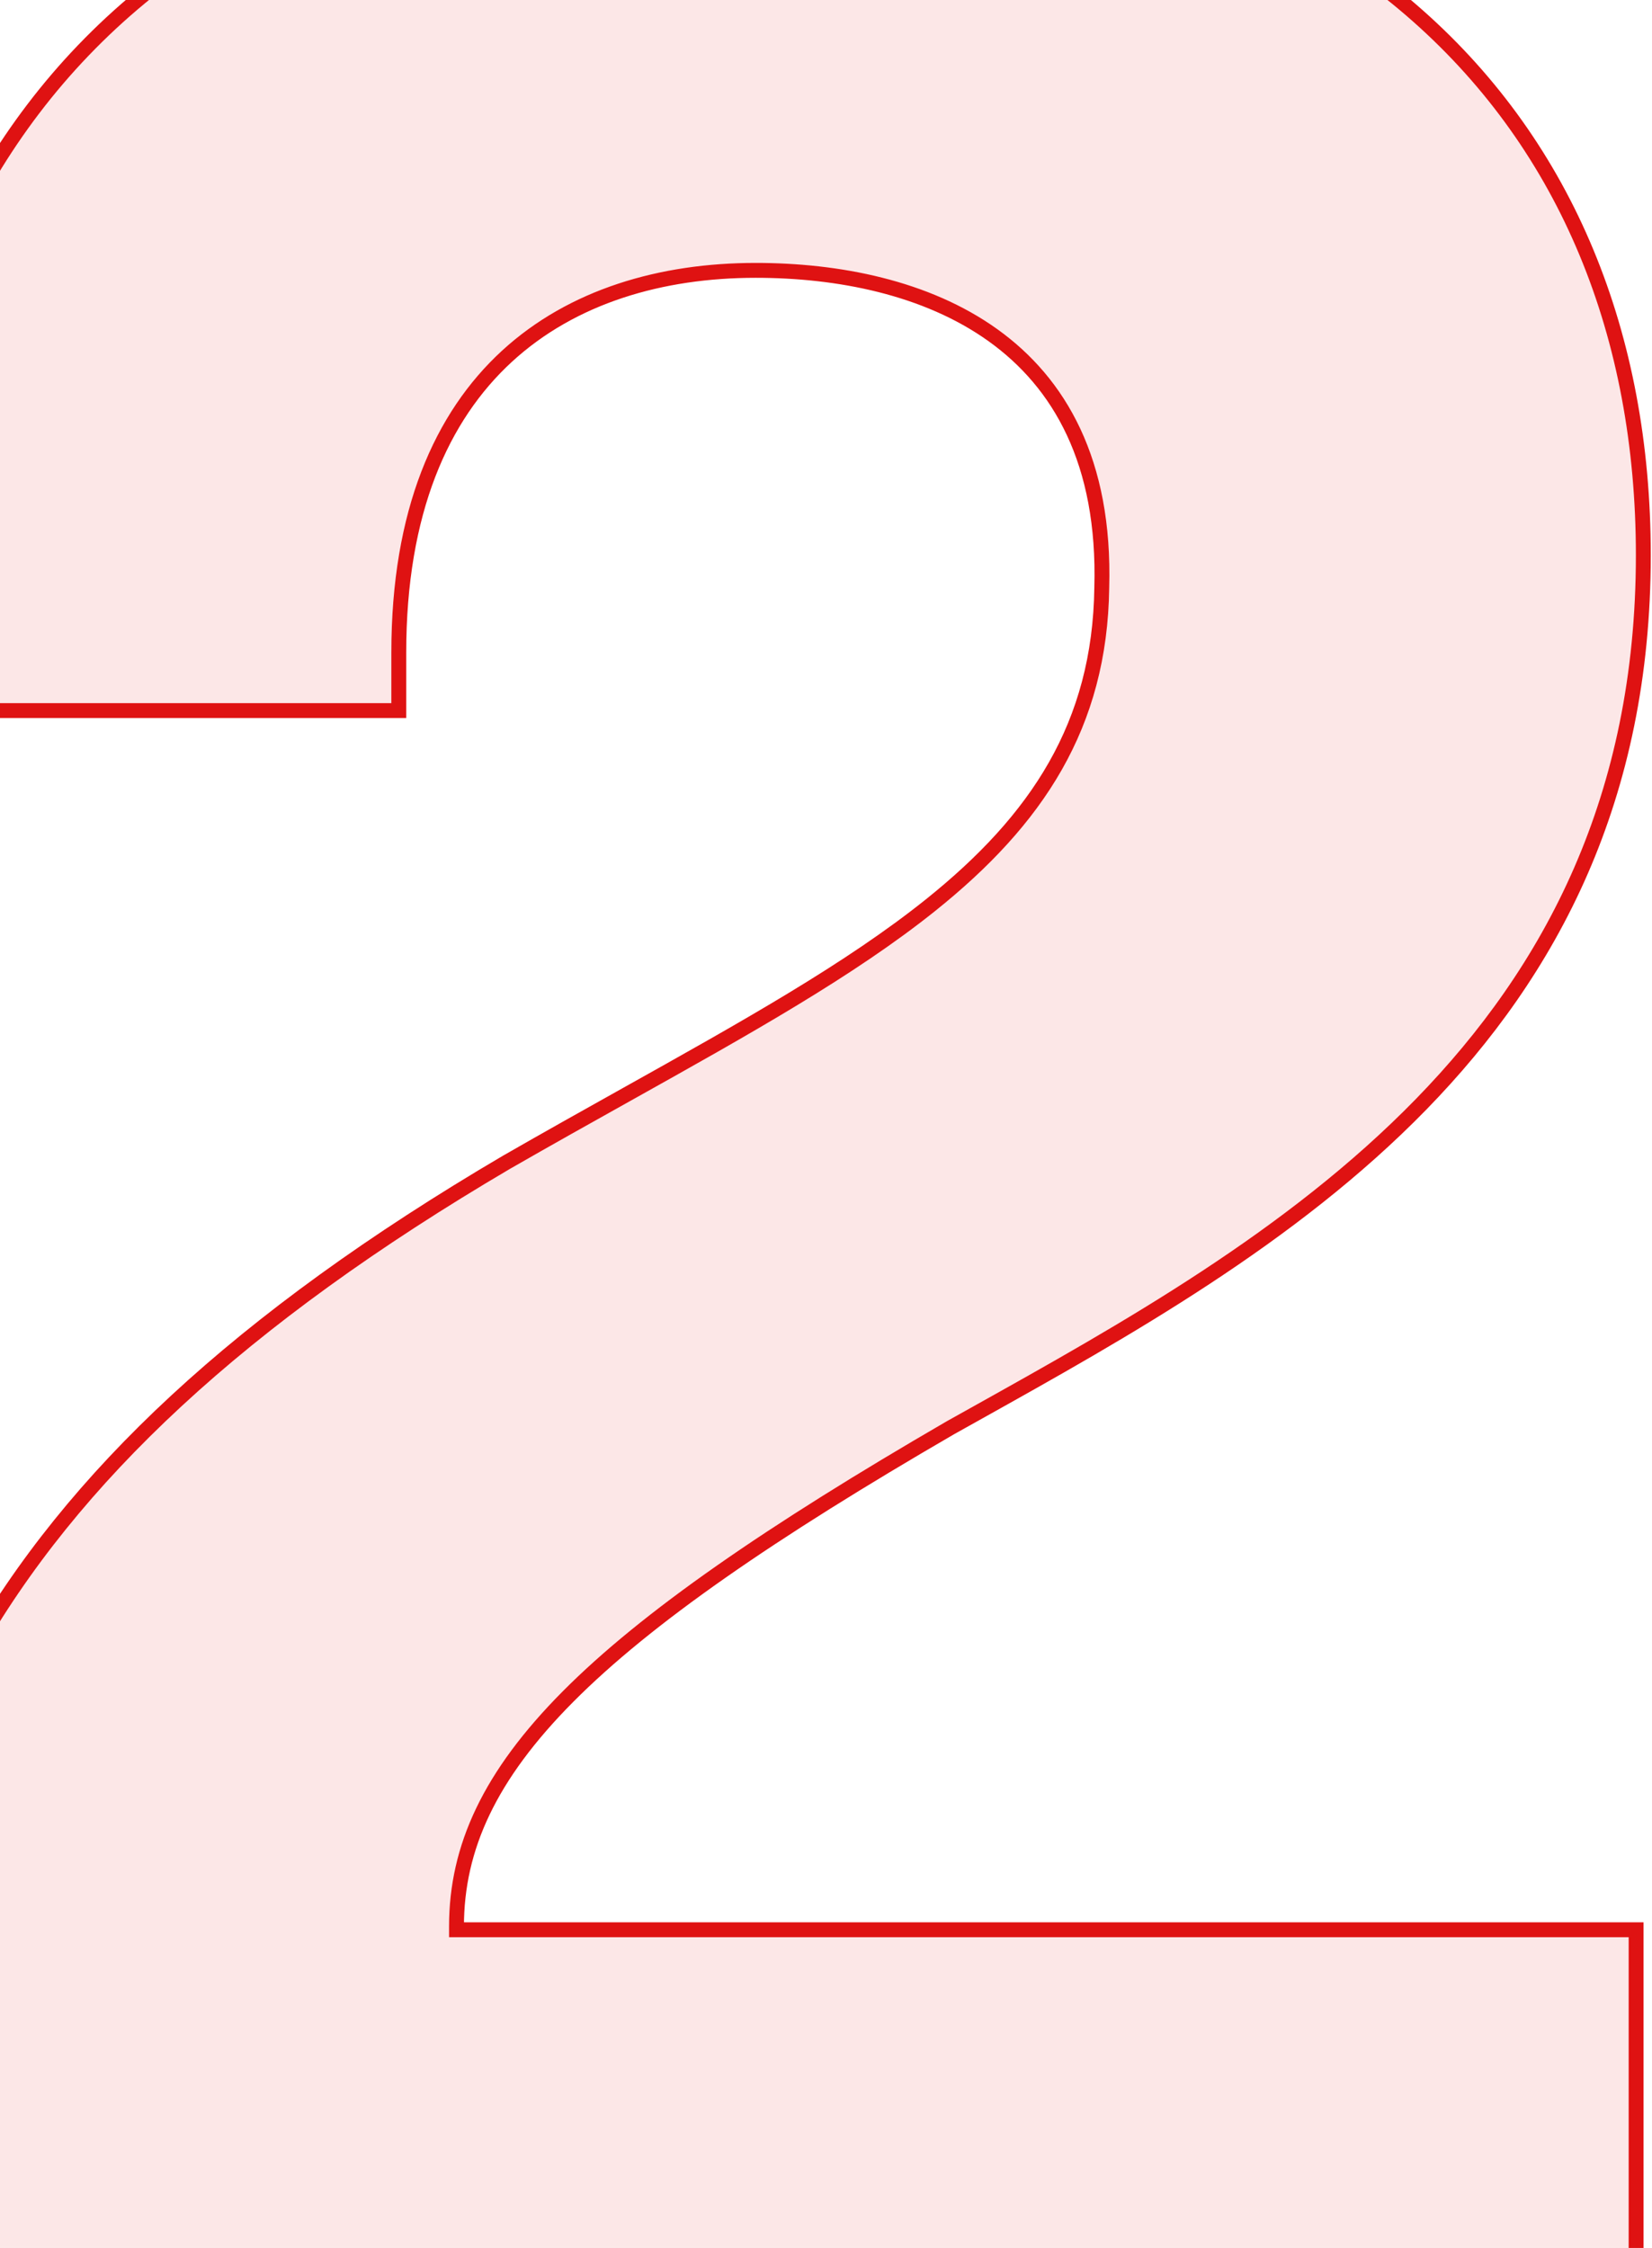 <svg xmlns="http://www.w3.org/2000/svg" width="111" height="151" viewBox="0 0 111 151" fill="none"><path d="M34.045 78.066L34.04 78.068C16.059 88.638 4.831 99.238 -1.893 111.095C-8.617 122.955 -10.805 136.019 -10.805 151.456V159.455V159.955H-10.305H109.432H109.932V159.455V130.127V129.627H109.432H30.673V129.399C30.673 124.115 32.894 119.266 38.163 113.967C43.446 108.654 51.758 102.925 63.87 95.9C64.425 95.589 64.985 95.277 65.548 94.963C85.592 83.774 110.417 69.916 110.417 37.294C110.417 22.509 105.281 9.942 95.282 1.078C85.289 -7.781 70.494 -12.894 51.261 -12.894C30.195 -12.894 15.265 -6.681 5.605 3.378C-4.051 13.432 -8.381 27.265 -8.381 42.384V47.232V47.732H-7.881H26.295H26.795V47.232V43.838C26.795 34.369 29.668 27.972 34.056 23.937C38.453 19.895 44.438 18.161 50.776 18.161C56.296 18.161 62.237 19.303 66.724 22.521C71.18 25.717 74.268 31.005 74.029 39.461H74.029L74.029 39.469C73.91 48.729 69.654 55.084 62.552 60.779C57.147 65.112 50.14 69.027 42.095 73.523C39.513 74.966 36.823 76.47 34.045 78.066Z" fill="#DF1212" fill-opacity="0.1" stroke="#DF1212"></path></svg>
